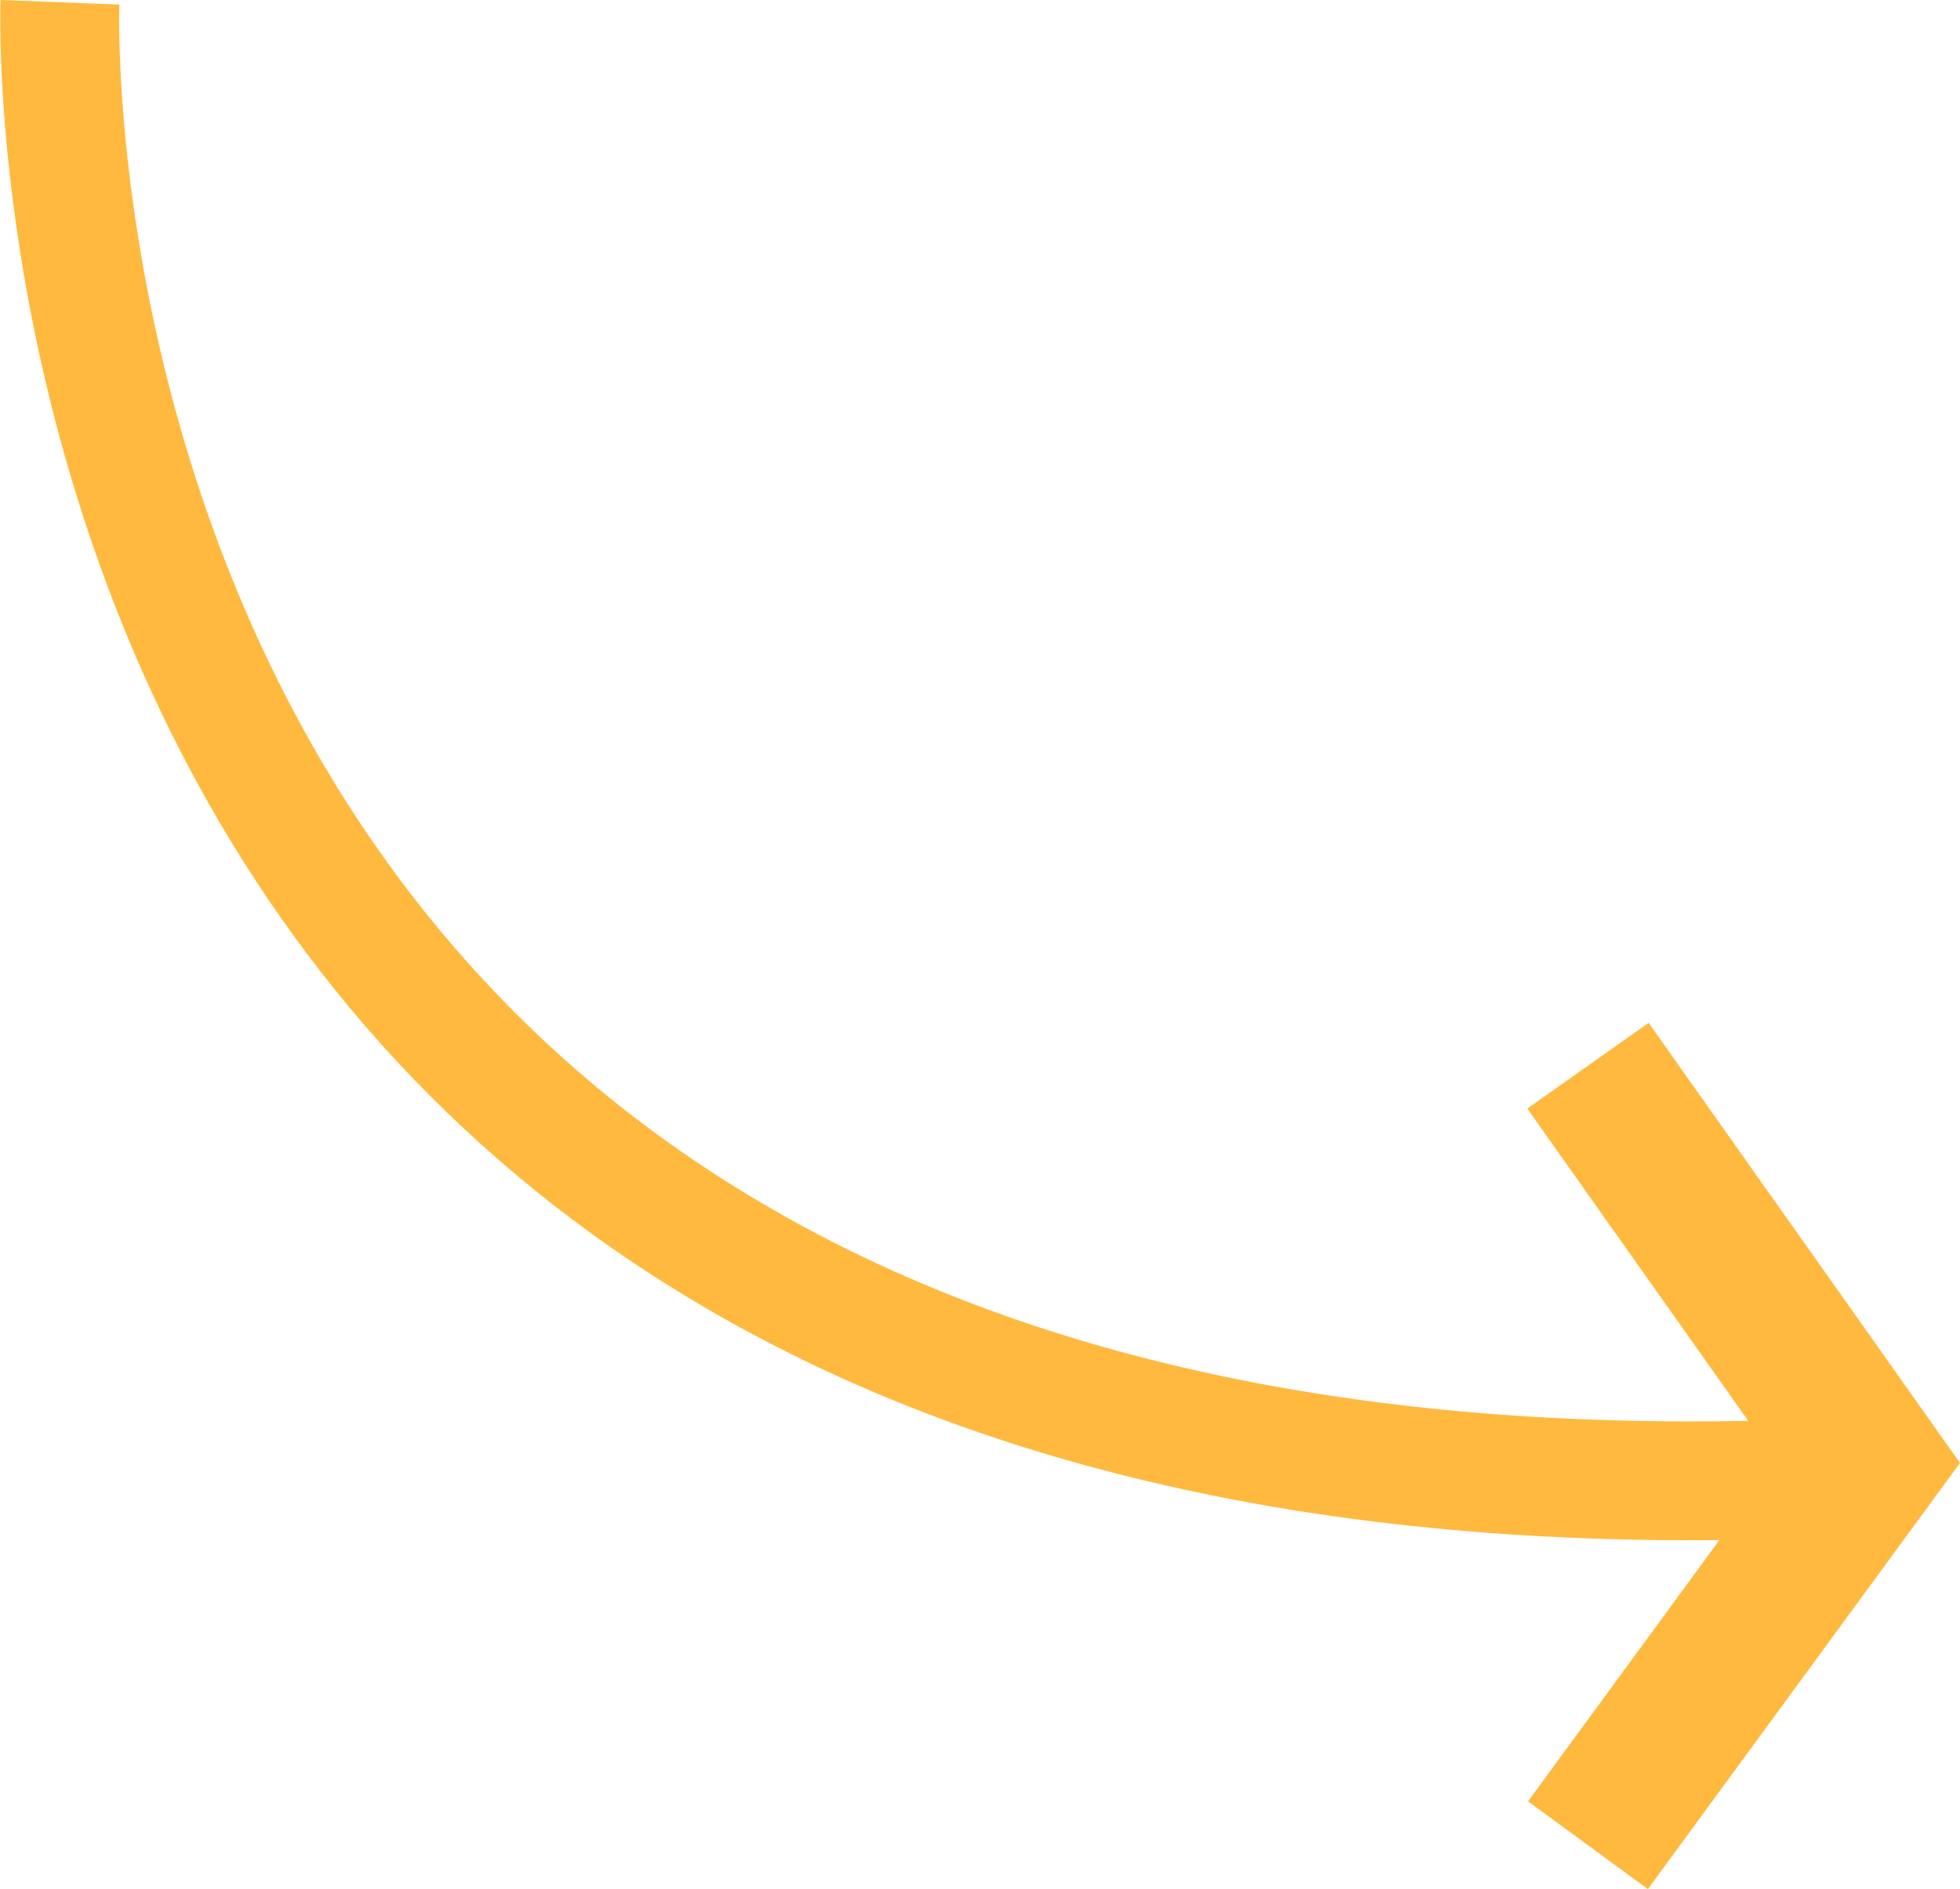 <svg xmlns="http://www.w3.org/2000/svg" width="65.969" height="63.597" viewBox="0 0 65.969 63.597">
  <g id="fold_arrow_yellow" transform="translate(-1237.553 -2443.997)">
    <path id="Path_88751" data-name="Path 88751" d="M9403.57,2444.074s-2.039,52.957,60.438,49.625" transform="translate(-8164)" fill="none" stroke="#ffb93e" stroke-width="4"/>
    <path id="Path_88752" data-name="Path 88752" d="M9455,2479.875l9.441,13.348L9455,2506.117" transform="translate(-8164)" fill="none" stroke="#ffb93e" stroke-width="5"/>
  </g>
</svg>

